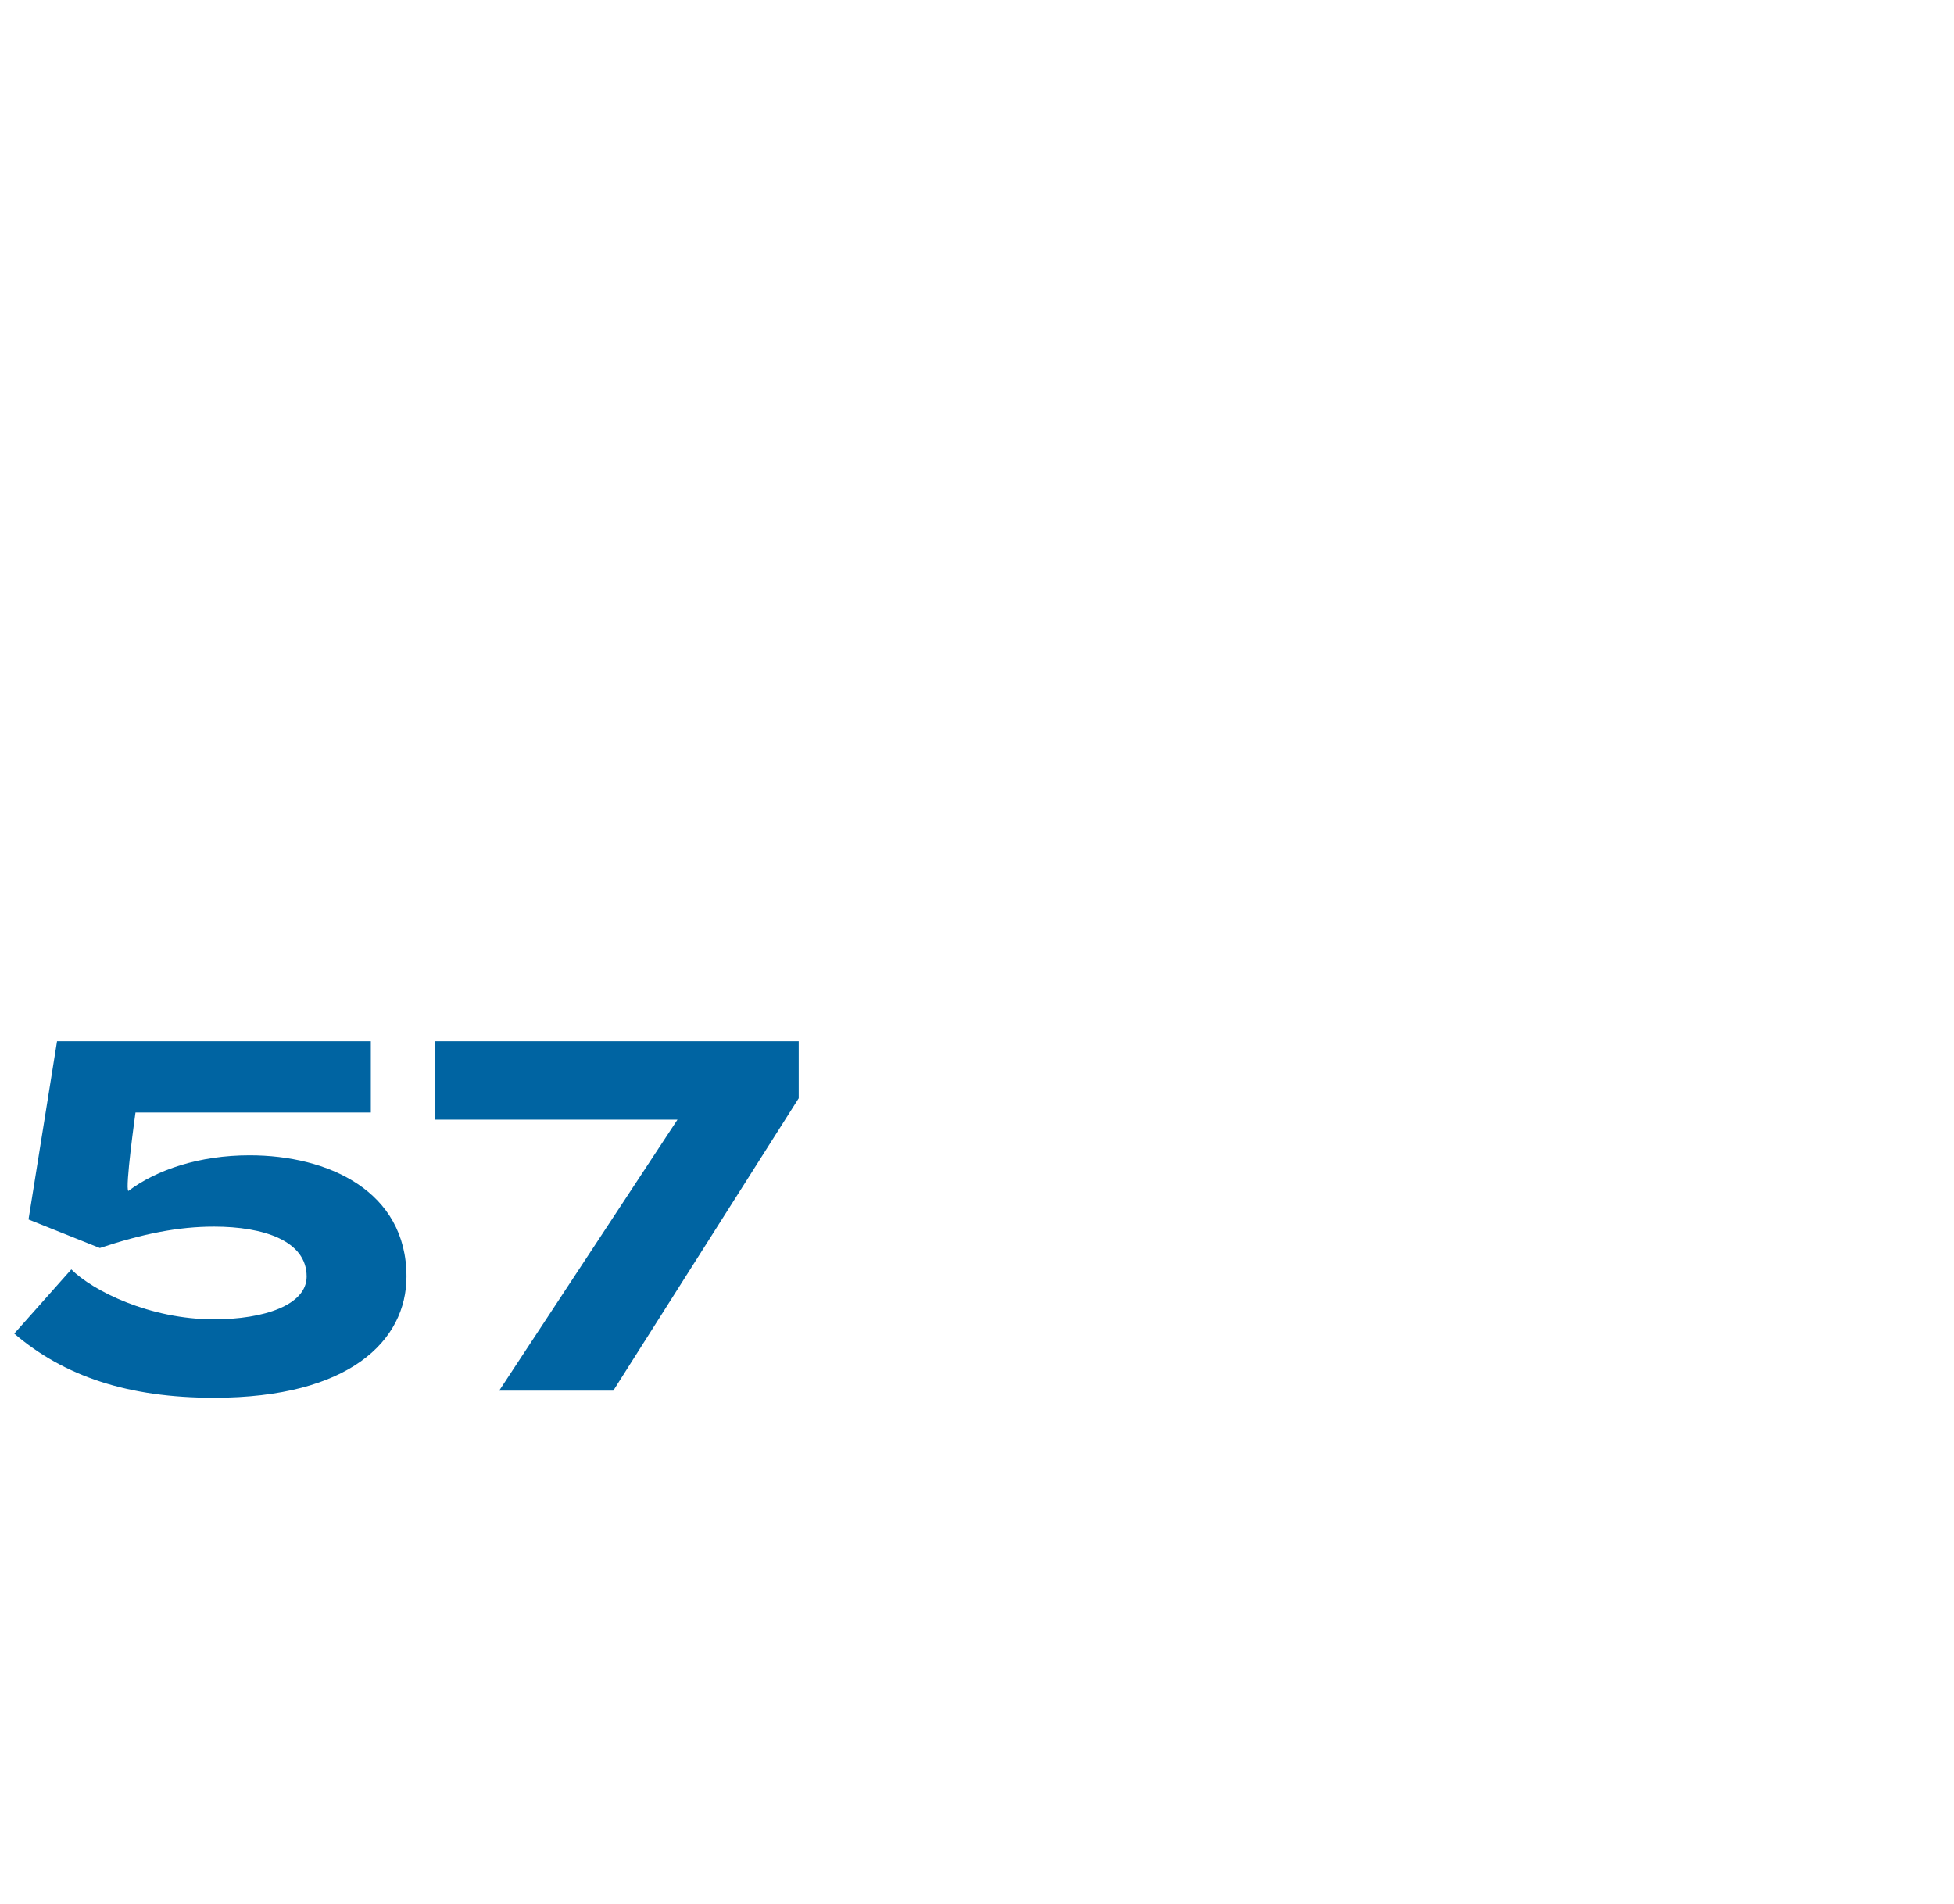 <?xml version="1.0" standalone="no"?><!DOCTYPE svg PUBLIC "-//W3C//DTD SVG 1.1//EN" "http://www.w3.org/Graphics/SVG/1.1/DTD/svg11.dtd"><svg xmlns="http://www.w3.org/2000/svg" version="1.1" width="27.4px" height="26.7px" viewBox="0 -1 27.4 26.7" style="top:-1px"><desc>57</desc><defs/><g id="Polygon67987"><path d="m3 17.5c.7 0 1.3-.2 1.3-.6c0-.5-.6-.7-1.3-.7c-.5 0-1 .1-1.6.3l-1-.4l.4-2.5h4.4v1H1.9s-.15 1.07-.1 1.1c.4-.3 1-.5 1.7-.5c1.1 0 2.2.5 2.2 1.7c0 .9-.8 1.7-2.7 1.7c-1.2 0-2.1-.3-2.8-.9l.8-.9c.3.3 1.1.7 2 .7zm6.5-2.8H6.1v-1.1h5.1v.8l-2.6 4.1H7l2.5-3.8z" stroke="none" fill="#0064a2"/></g></svg>